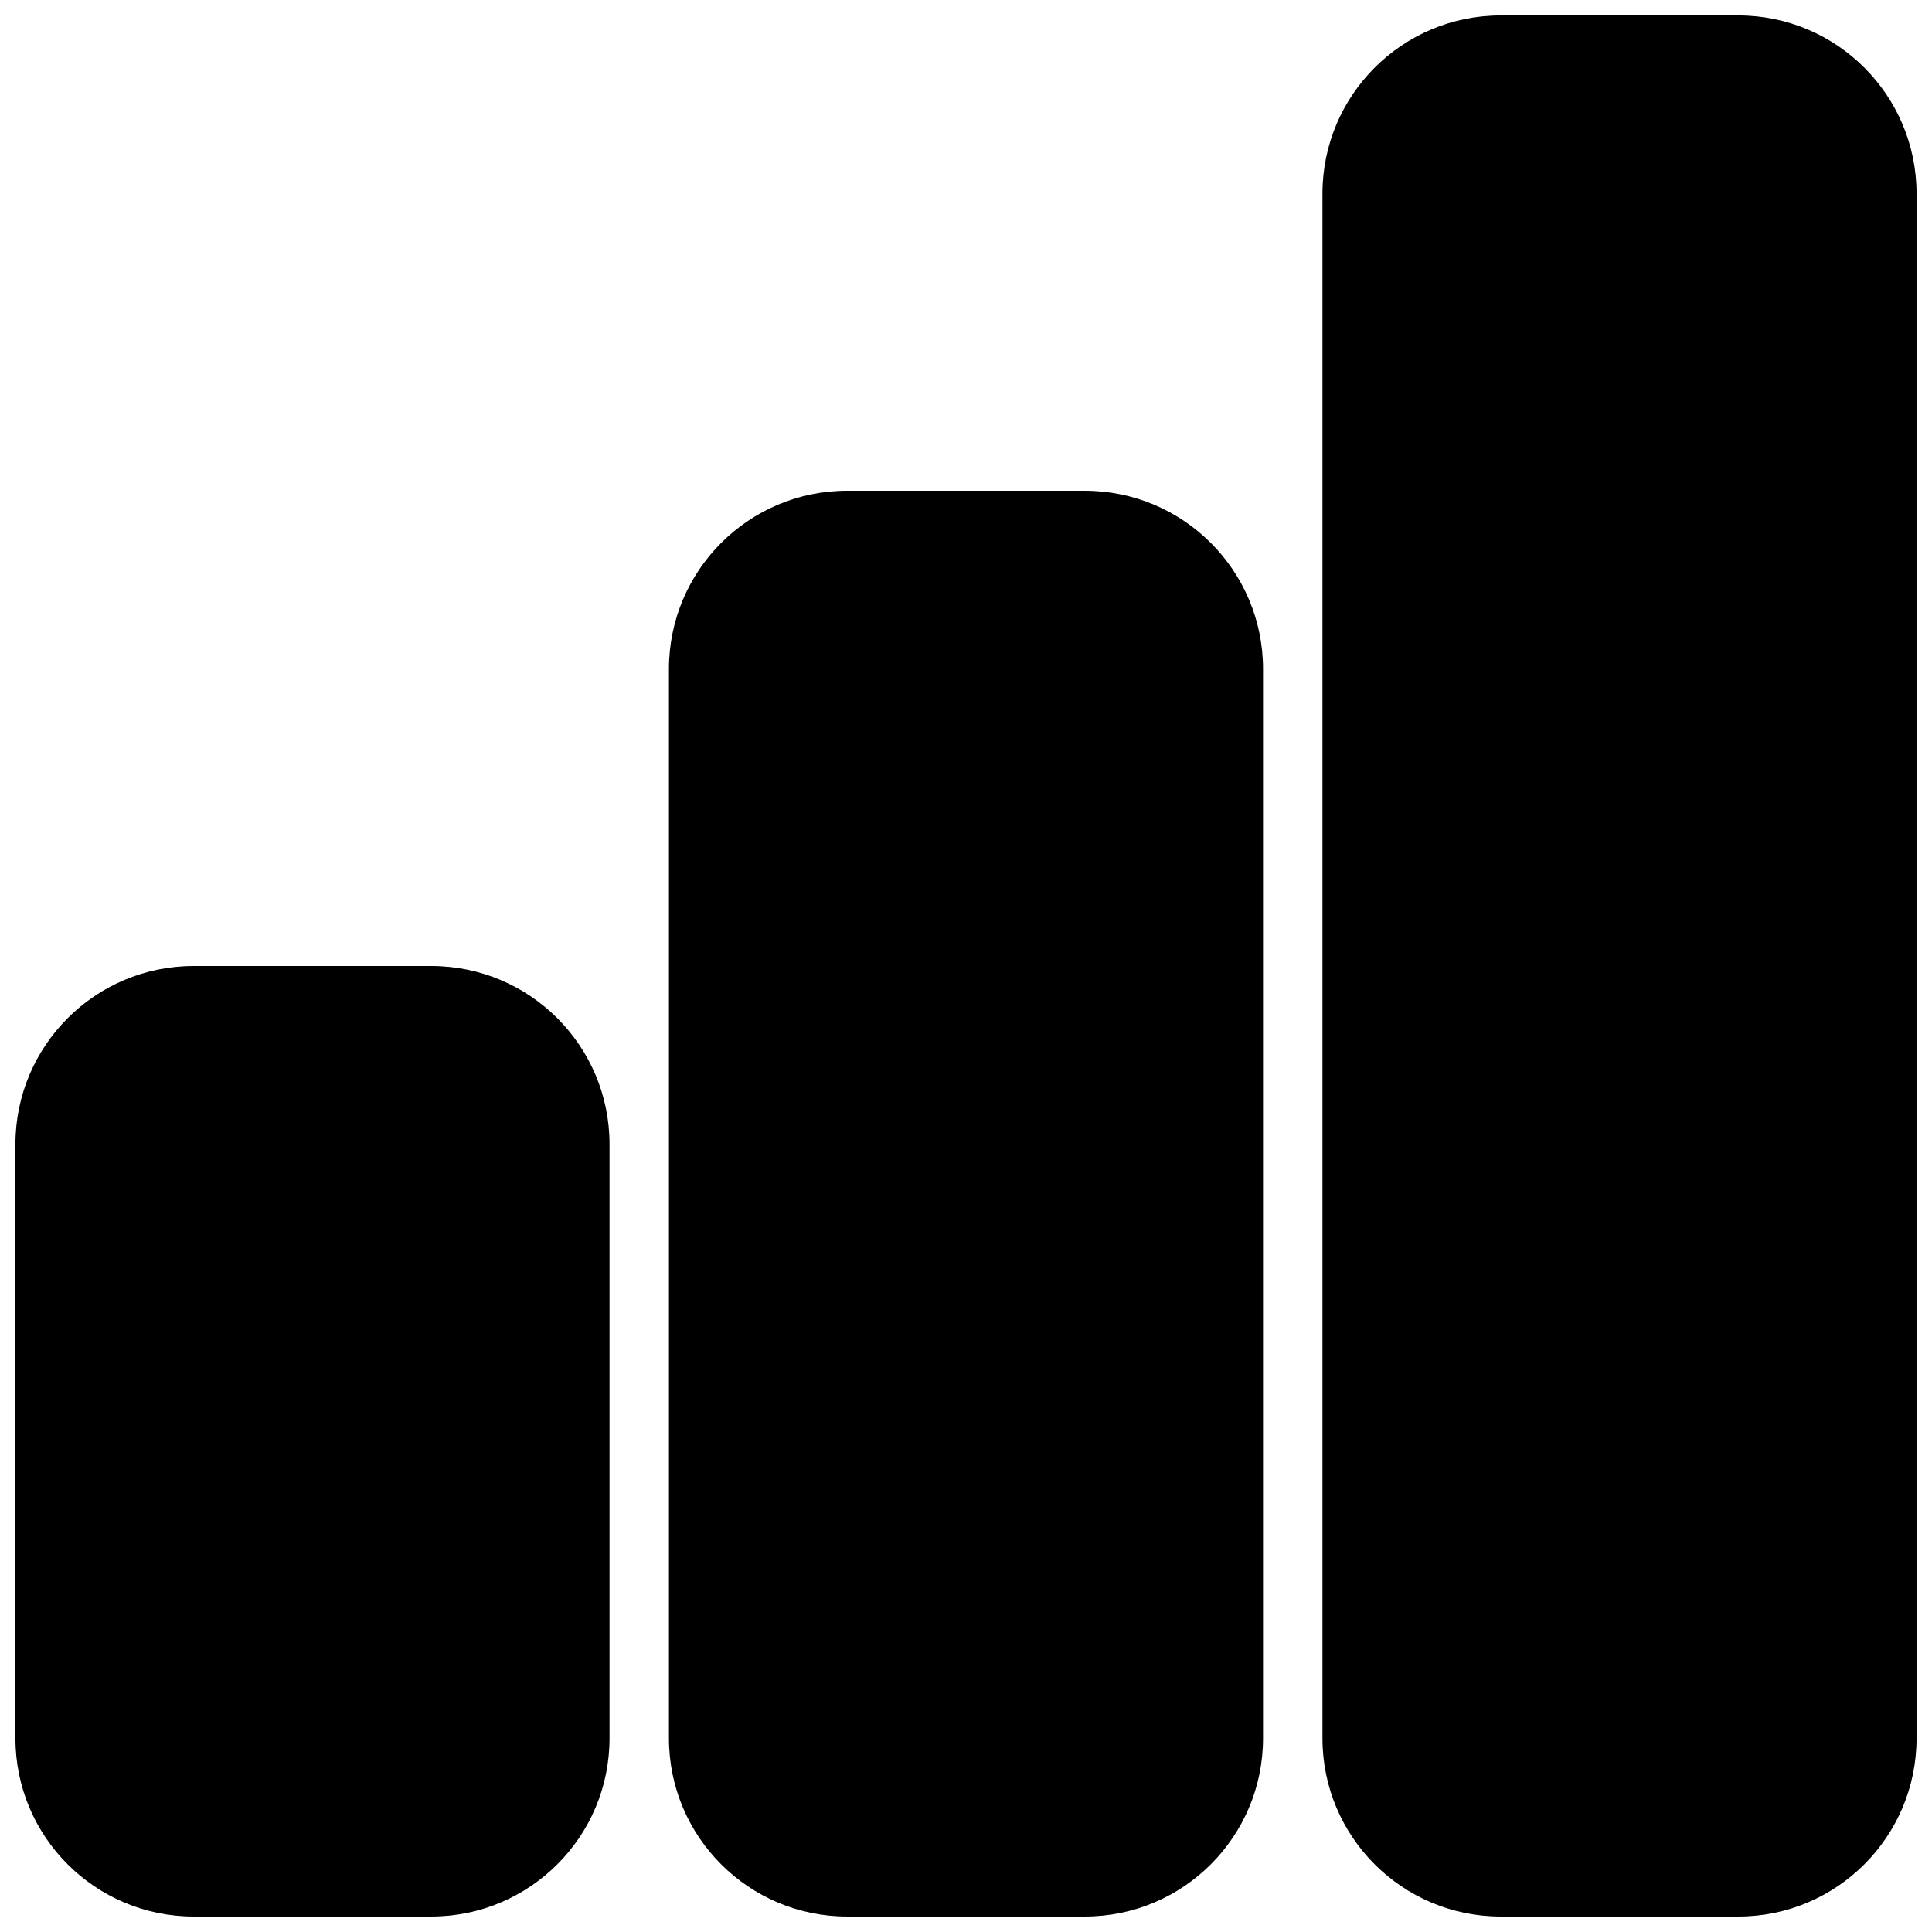 <?xml version="1.0" encoding="UTF-8"?>
<!-- Uploaded to: SVG Repo, www.svgrepo.com, Generator: SVG Repo Mixer Tools -->
<svg width="800px" height="800px" version="1.1" viewBox="144 144 512 512" xmlns="http://www.w3.org/2000/svg">
 <defs>
  <clipPath id="c">
   <path d="m494 148.09h157.9v503.81h-157.9z"/>
  </clipPath>
  <clipPath id="b">
   <path d="m321 274h158v377.9h-158z"/>
  </clipPath>
  <clipPath id="a">
   <path d="m148.09 400h157.91v251.9h-157.91z"/>
  </clipPath>
 </defs>
 <g>
  <g clip-path="url(#c)">
   <path d="m541.7 651.9c-26.086 0-47.234-21.145-47.234-47.23v-409.35c0-26.082 21.148-47.23 47.234-47.23h62.977c26.086 0 47.23 21.148 47.23 47.23v409.35c0 26.086-21.145 47.23-47.23 47.23z"/>
  </g>
  <g clip-path="url(#b)">
   <path d="m368.51 651.9c-26.086 0-47.234-21.145-47.234-47.23v-283.39c0-26.086 21.148-47.23 47.234-47.23h62.977c26.086 0 47.23 21.145 47.23 47.23v283.39c0 26.086-21.145 47.23-47.23 47.23z"/>
  </g>
  <g clip-path="url(#a)">
   <path d="m195.32 651.9c-26.082 0-47.23-21.145-47.23-47.23v-157.44c0-26.086 21.148-47.23 47.23-47.23h62.977c26.086 0 47.234 21.145 47.234 47.23v157.44c0 26.086-21.148 47.23-47.234 47.23z"/>
  </g>
 </g>
</svg>